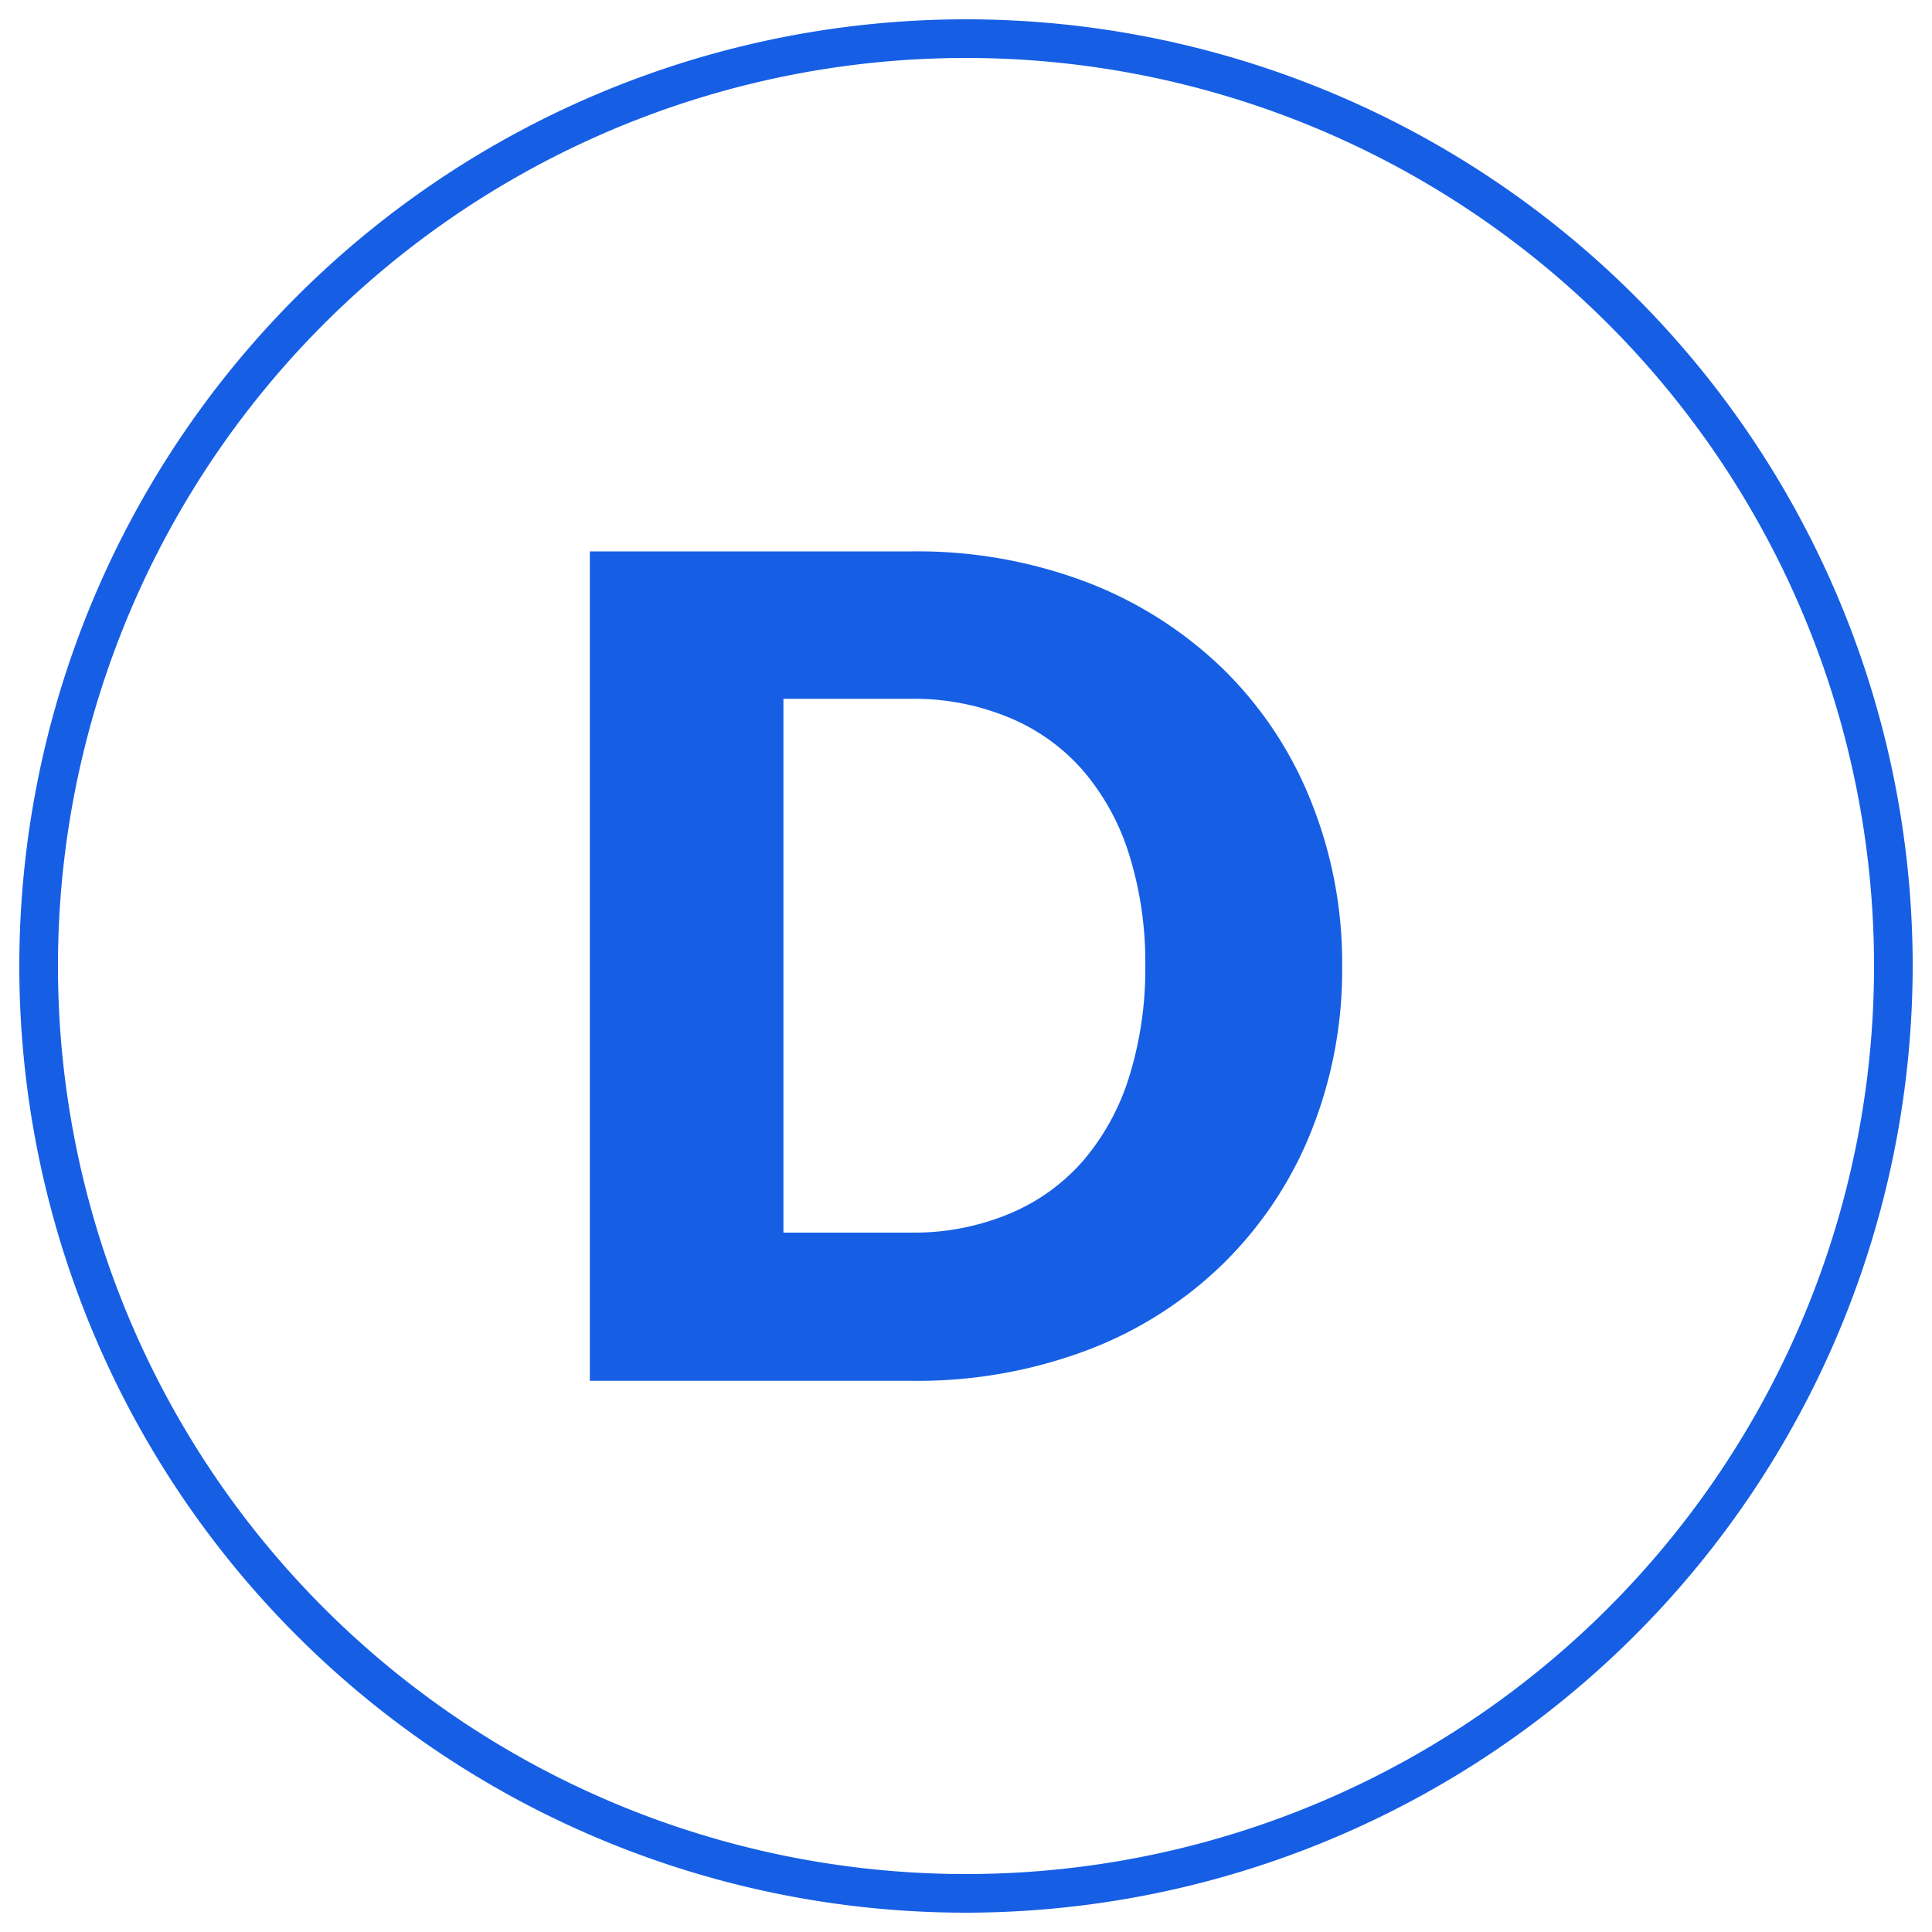 <?xml version="1.0" encoding="UTF-8"?> <svg xmlns="http://www.w3.org/2000/svg" id="Capa_1" data-name="Capa 1" viewBox="0 0 100 100"><defs><style>.cls-1{fill:#165fe5;}</style></defs><path class="cls-1" d="M69.47,50a22.48,22.48,0,0,1-1.61,8.58,20,20,0,0,1-4.52,6.8,20.36,20.36,0,0,1-7,4.48,24.88,24.88,0,0,1-9.12,1.61H30.53V28.54H47.2a24.67,24.67,0,0,1,9.12,1.62,20.81,20.81,0,0,1,7,4.48,19.81,19.81,0,0,1,4.52,6.79A22.42,22.42,0,0,1,69.47,50ZM59.28,50a18.69,18.69,0,0,0-.83-5.75,12.27,12.27,0,0,0-2.37-4.34,10.29,10.29,0,0,0-3.78-2.74,12.81,12.81,0,0,0-5.1-1H40.55V63.8H47.2a12.81,12.81,0,0,0,5.1-1,10.29,10.29,0,0,0,3.78-2.74,12.27,12.27,0,0,0,2.37-4.34A18.78,18.78,0,0,0,59.28,50Z"></path><path class="cls-1" d="M50,99A49,49,0,1,1,99,50,49.05,49.05,0,0,1,50,99ZM50,3A47,47,0,1,0,97,50,47,47,0,0,0,50,3Z"></path></svg> 